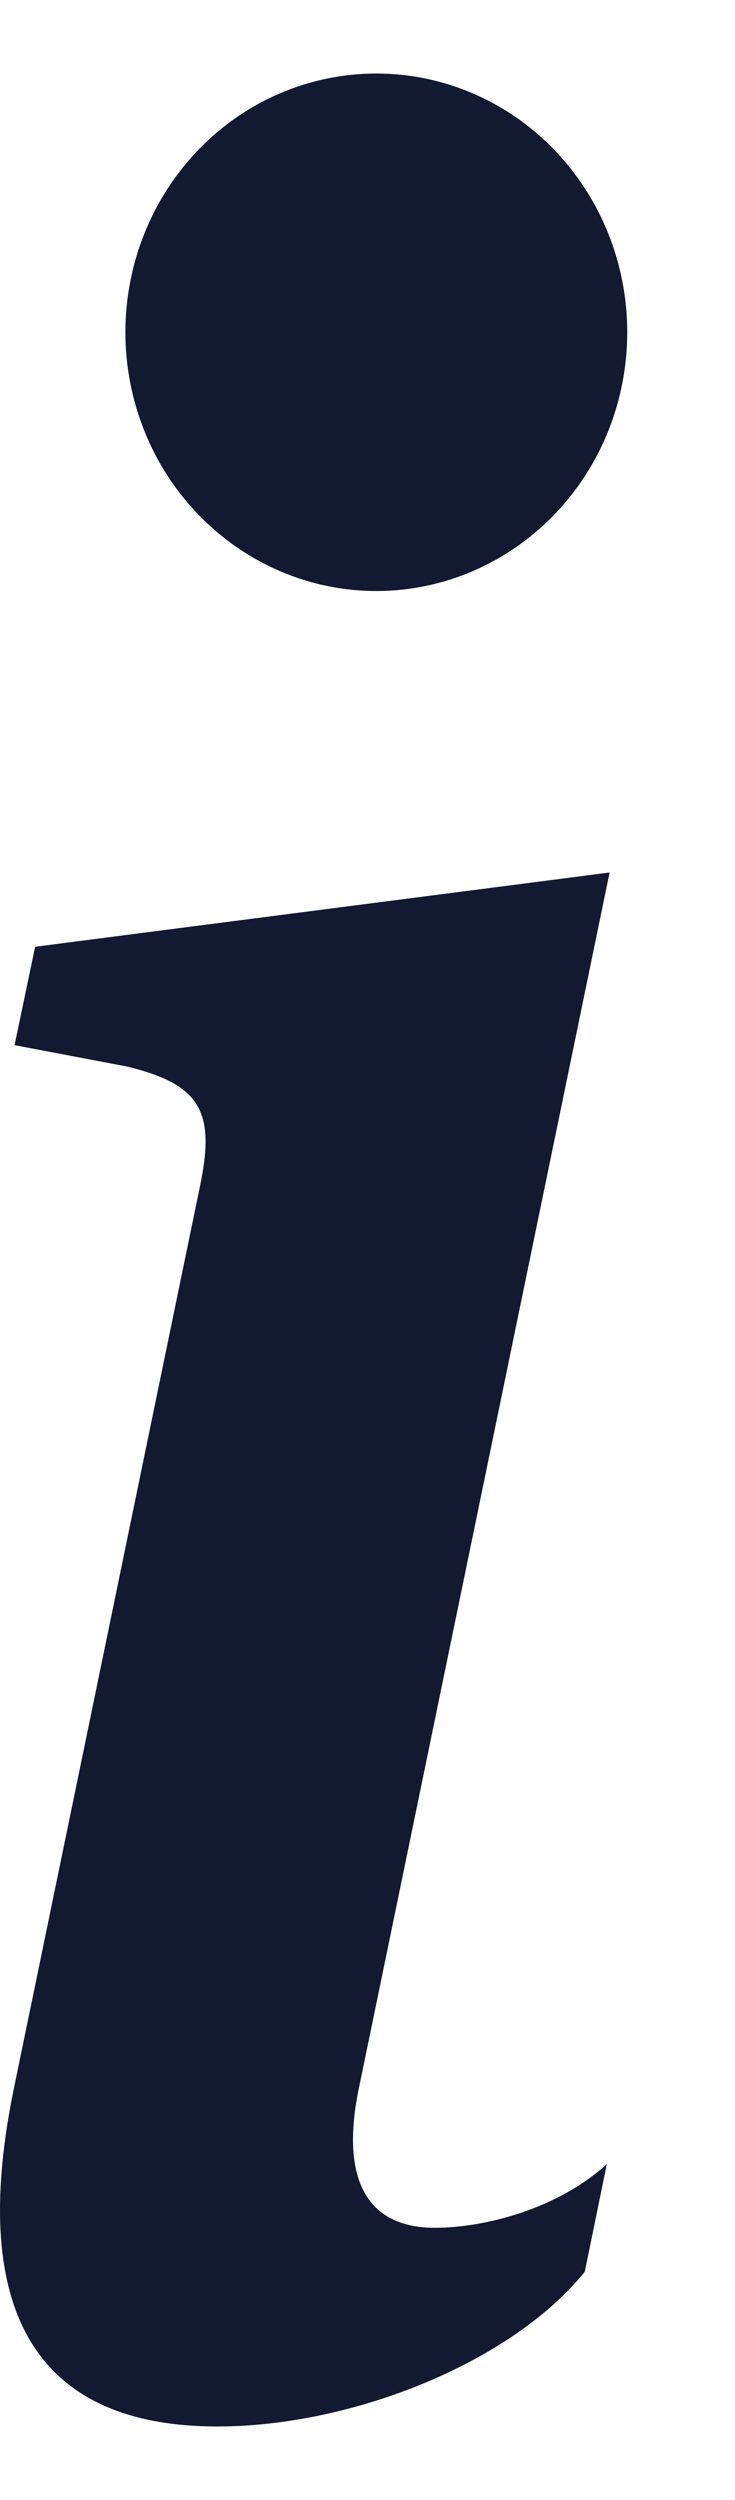 <svg xmlns="http://www.w3.org/2000/svg" width="5" height="17" viewBox="0 0 5 17" fill="none">
<path d="M4.147 5.933L0.239 6.438L0.099 7.107L0.867 7.253C1.369 7.376 1.468 7.562 1.358 8.078L0.099 14.179C-0.232 15.758 0.278 16.5 1.478 16.5C2.408 16.5 3.488 16.057 3.978 15.448L4.128 14.716C3.787 15.026 3.289 15.149 2.958 15.149C2.488 15.149 2.318 14.809 2.439 14.211L4.147 5.933ZM4.267 2.259C4.267 2.726 4.087 3.174 3.767 3.503C3.447 3.833 3.013 4.019 2.56 4.019C2.107 4.019 1.673 3.833 1.353 3.503C1.033 3.174 0.853 2.726 0.853 2.259C0.853 1.793 1.033 1.345 1.353 1.015C1.673 0.685 2.107 0.5 2.56 0.5C3.013 0.5 3.447 0.685 3.767 1.015C4.087 1.345 4.267 1.793 4.267 2.259Z" fill="#121930"/>
</svg>